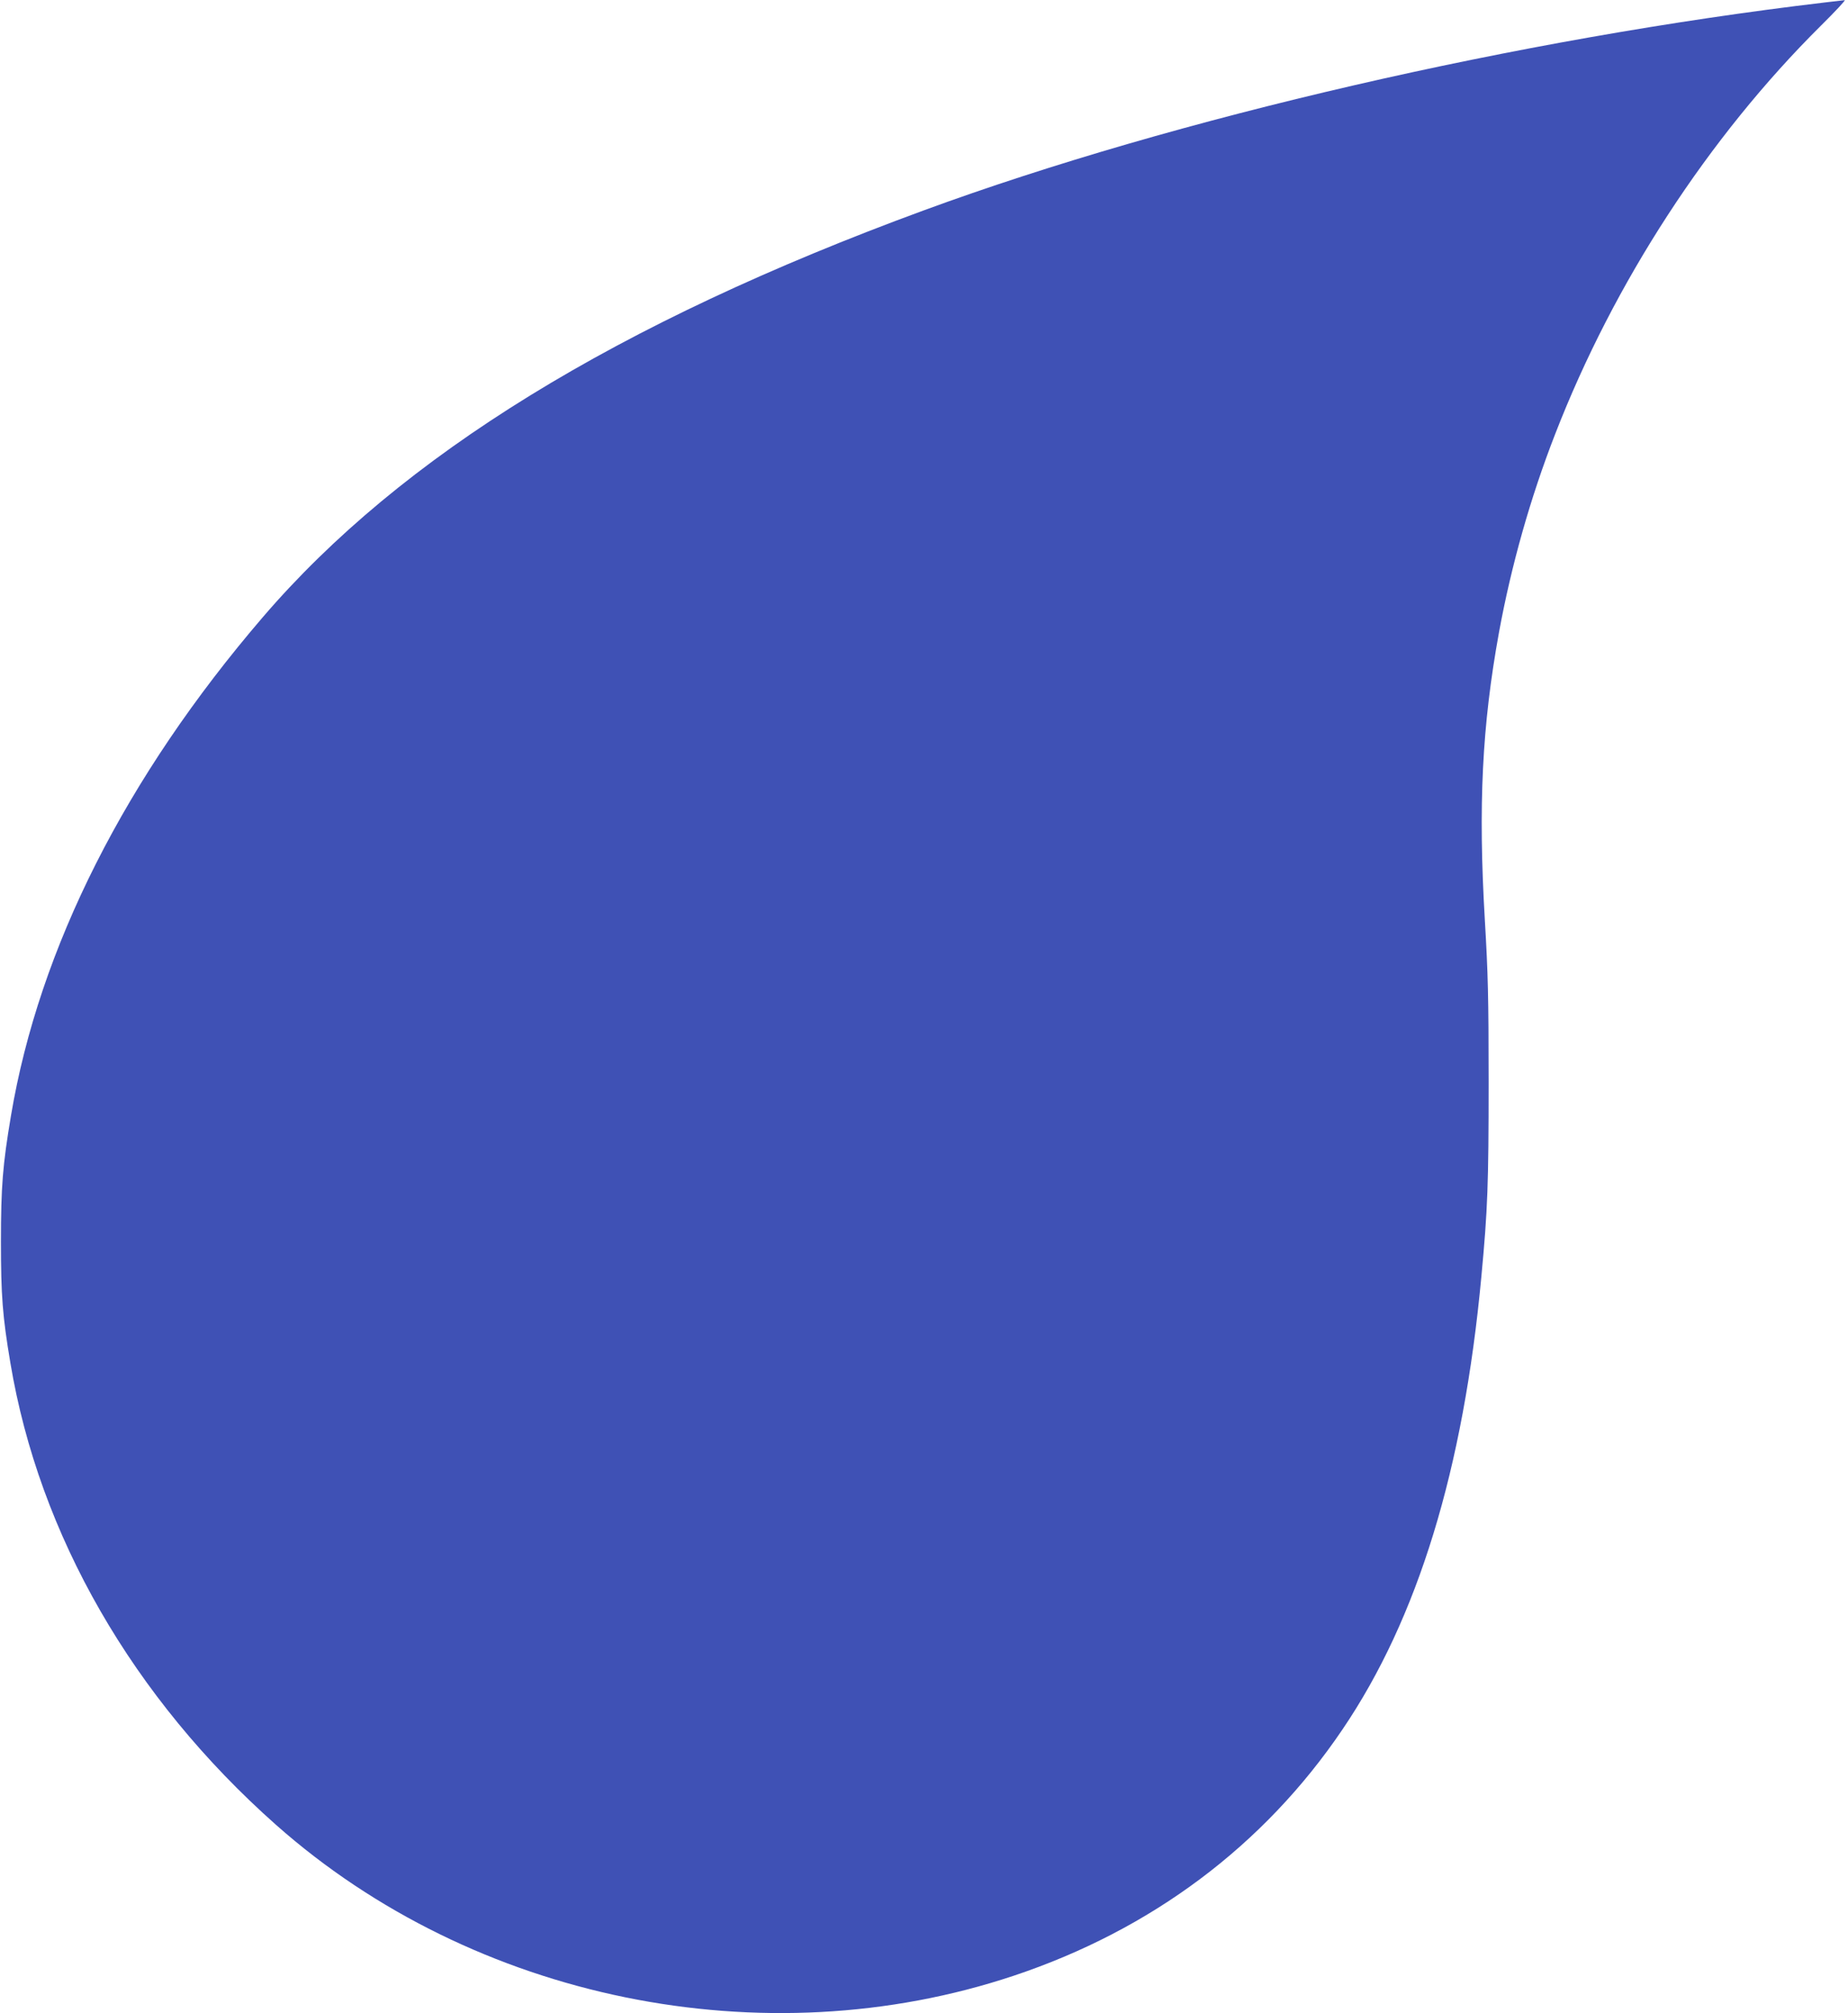 <?xml version="1.0" standalone="no"?>
<!DOCTYPE svg PUBLIC "-//W3C//DTD SVG 20010904//EN"
 "http://www.w3.org/TR/2001/REC-SVG-20010904/DTD/svg10.dtd">
<svg version="1.0" xmlns="http://www.w3.org/2000/svg"
 width="1175pt" height="1280pt" viewBox="0 0 1175 1280"
 preserveAspectRatio="xMidYMid meet">
<g transform="translate(0,1280) scale(0.1,-0.1)"
fill="#3f51b5" stroke="none">
<path d="M11600 12784 c-1943 -230 -4123 -733 -5725 -1321 -1953 -717 -3322
-1559 -4205 -2588 -871 -1015 -1421 -2103 -1600 -3167 -53 -314 -64 -453 -64
-803 0 -342 10 -473 60 -770 183 -1095 779 -2130 1689 -2937 1257 -1114 3101
-1490 4691 -959 875 292 1591 828 2090 1566 479 706 769 1654 883 2880 40 426
46 585 46 1235 0 547 -4 690 -24 1030 -43 729 -18 1236 90 1830 78 425 199
854 357 1260 374 964 974 1887 1691 2598 90 89 157 161 150 161 -8 -1 -66 -8
-129 -15z"/>
</g>
</svg>
